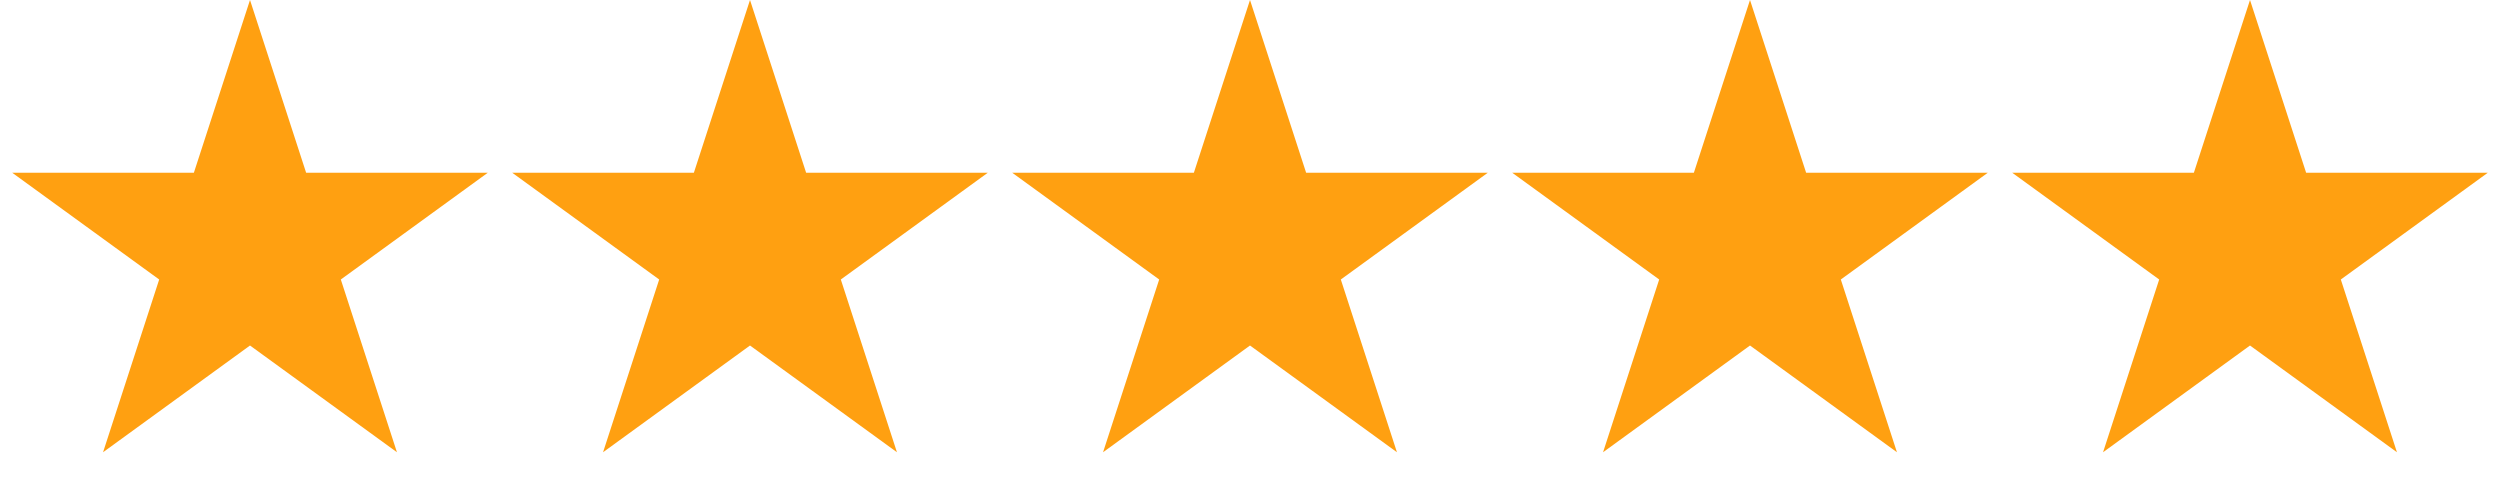 <svg xmlns="http://www.w3.org/2000/svg" width="150" height="30" viewBox="0 0 150 30" fill="none"><path d="M15 0L18.368 10.365H29.266L20.449 16.77L23.817 27.135L15 20.73L6.183 27.135L9.551 16.77L0.734 10.365H11.632L15 0Z" fill="#FFA011"></path><path d="M45 0L48.368 10.365H59.266L50.449 16.77L53.817 27.135L45 20.73L36.183 27.135L39.551 16.77L30.734 10.365H41.632L45 0Z" fill="#FFA011"></path><path d="M75 0L78.368 10.365H89.266L80.449 16.77L83.817 27.135L75 20.73L66.183 27.135L69.551 16.77L60.734 10.365H71.632L75 0Z" fill="#FFA011"></path><path d="M105 0L108.368 10.365H119.266L110.449 16.77L113.817 27.135L105 20.73L96.183 27.135L99.551 16.77L90.734 10.365H101.632L105 0Z" fill="#FFA011"></path><path d="M135 0L138.368 10.365H149.266L140.449 16.77L143.817 27.135L135 20.73L126.183 27.135L129.551 16.77L120.734 10.365H131.632L135 0Z" fill="#FFA011"></path></svg>